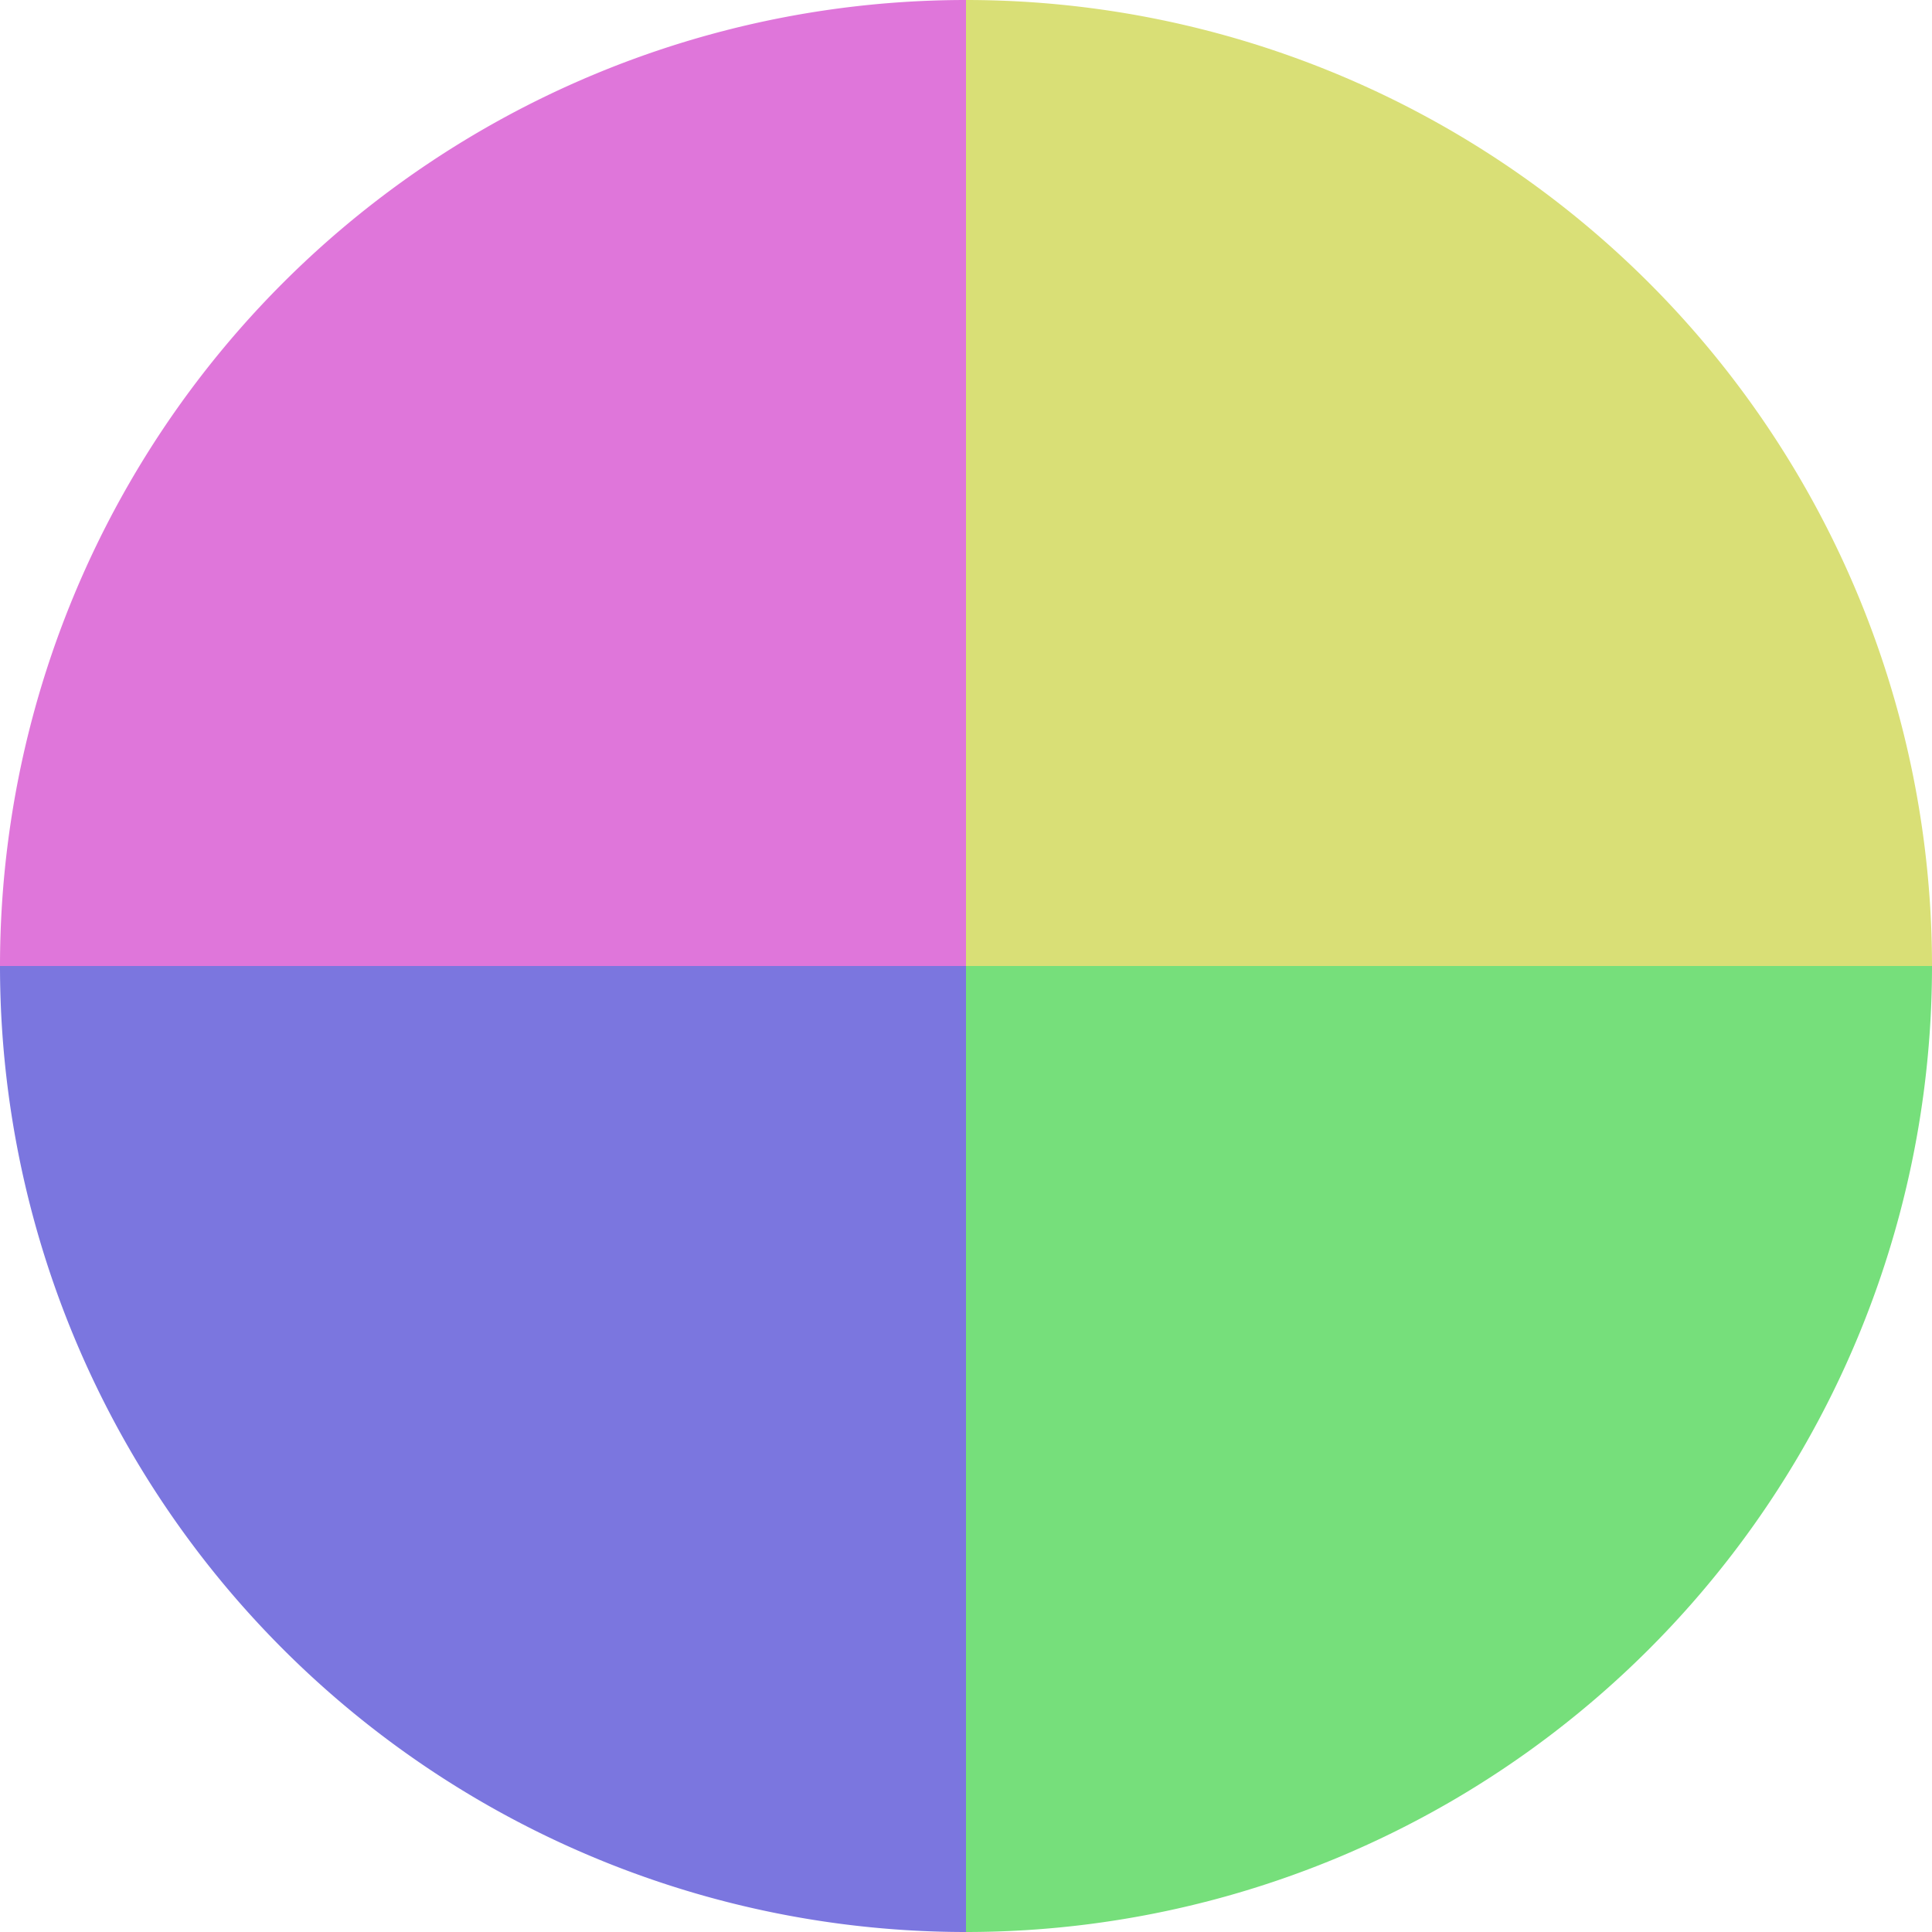 <?xml version="1.0" standalone="no"?>
<svg width="500" height="500" viewBox="-1 -1 2 2" xmlns="http://www.w3.org/2000/svg">
        <path d="M 0 -1 
             A 1,1 0 0,1 1 0             L 0,0
             z" fill="#d9df76" />
            <path d="M 1 0 
             A 1,1 0 0,1 0 1             L 0,0
             z" fill="#76df7b" />
            <path d="M 0 1 
             A 1,1 0 0,1 -1 0             L 0,0
             z" fill="#7b76df" />
            <path d="M -1 0 
             A 1,1 0 0,1 -0 -1             L 0,0
             z" fill="#df76da" />
    </svg>
